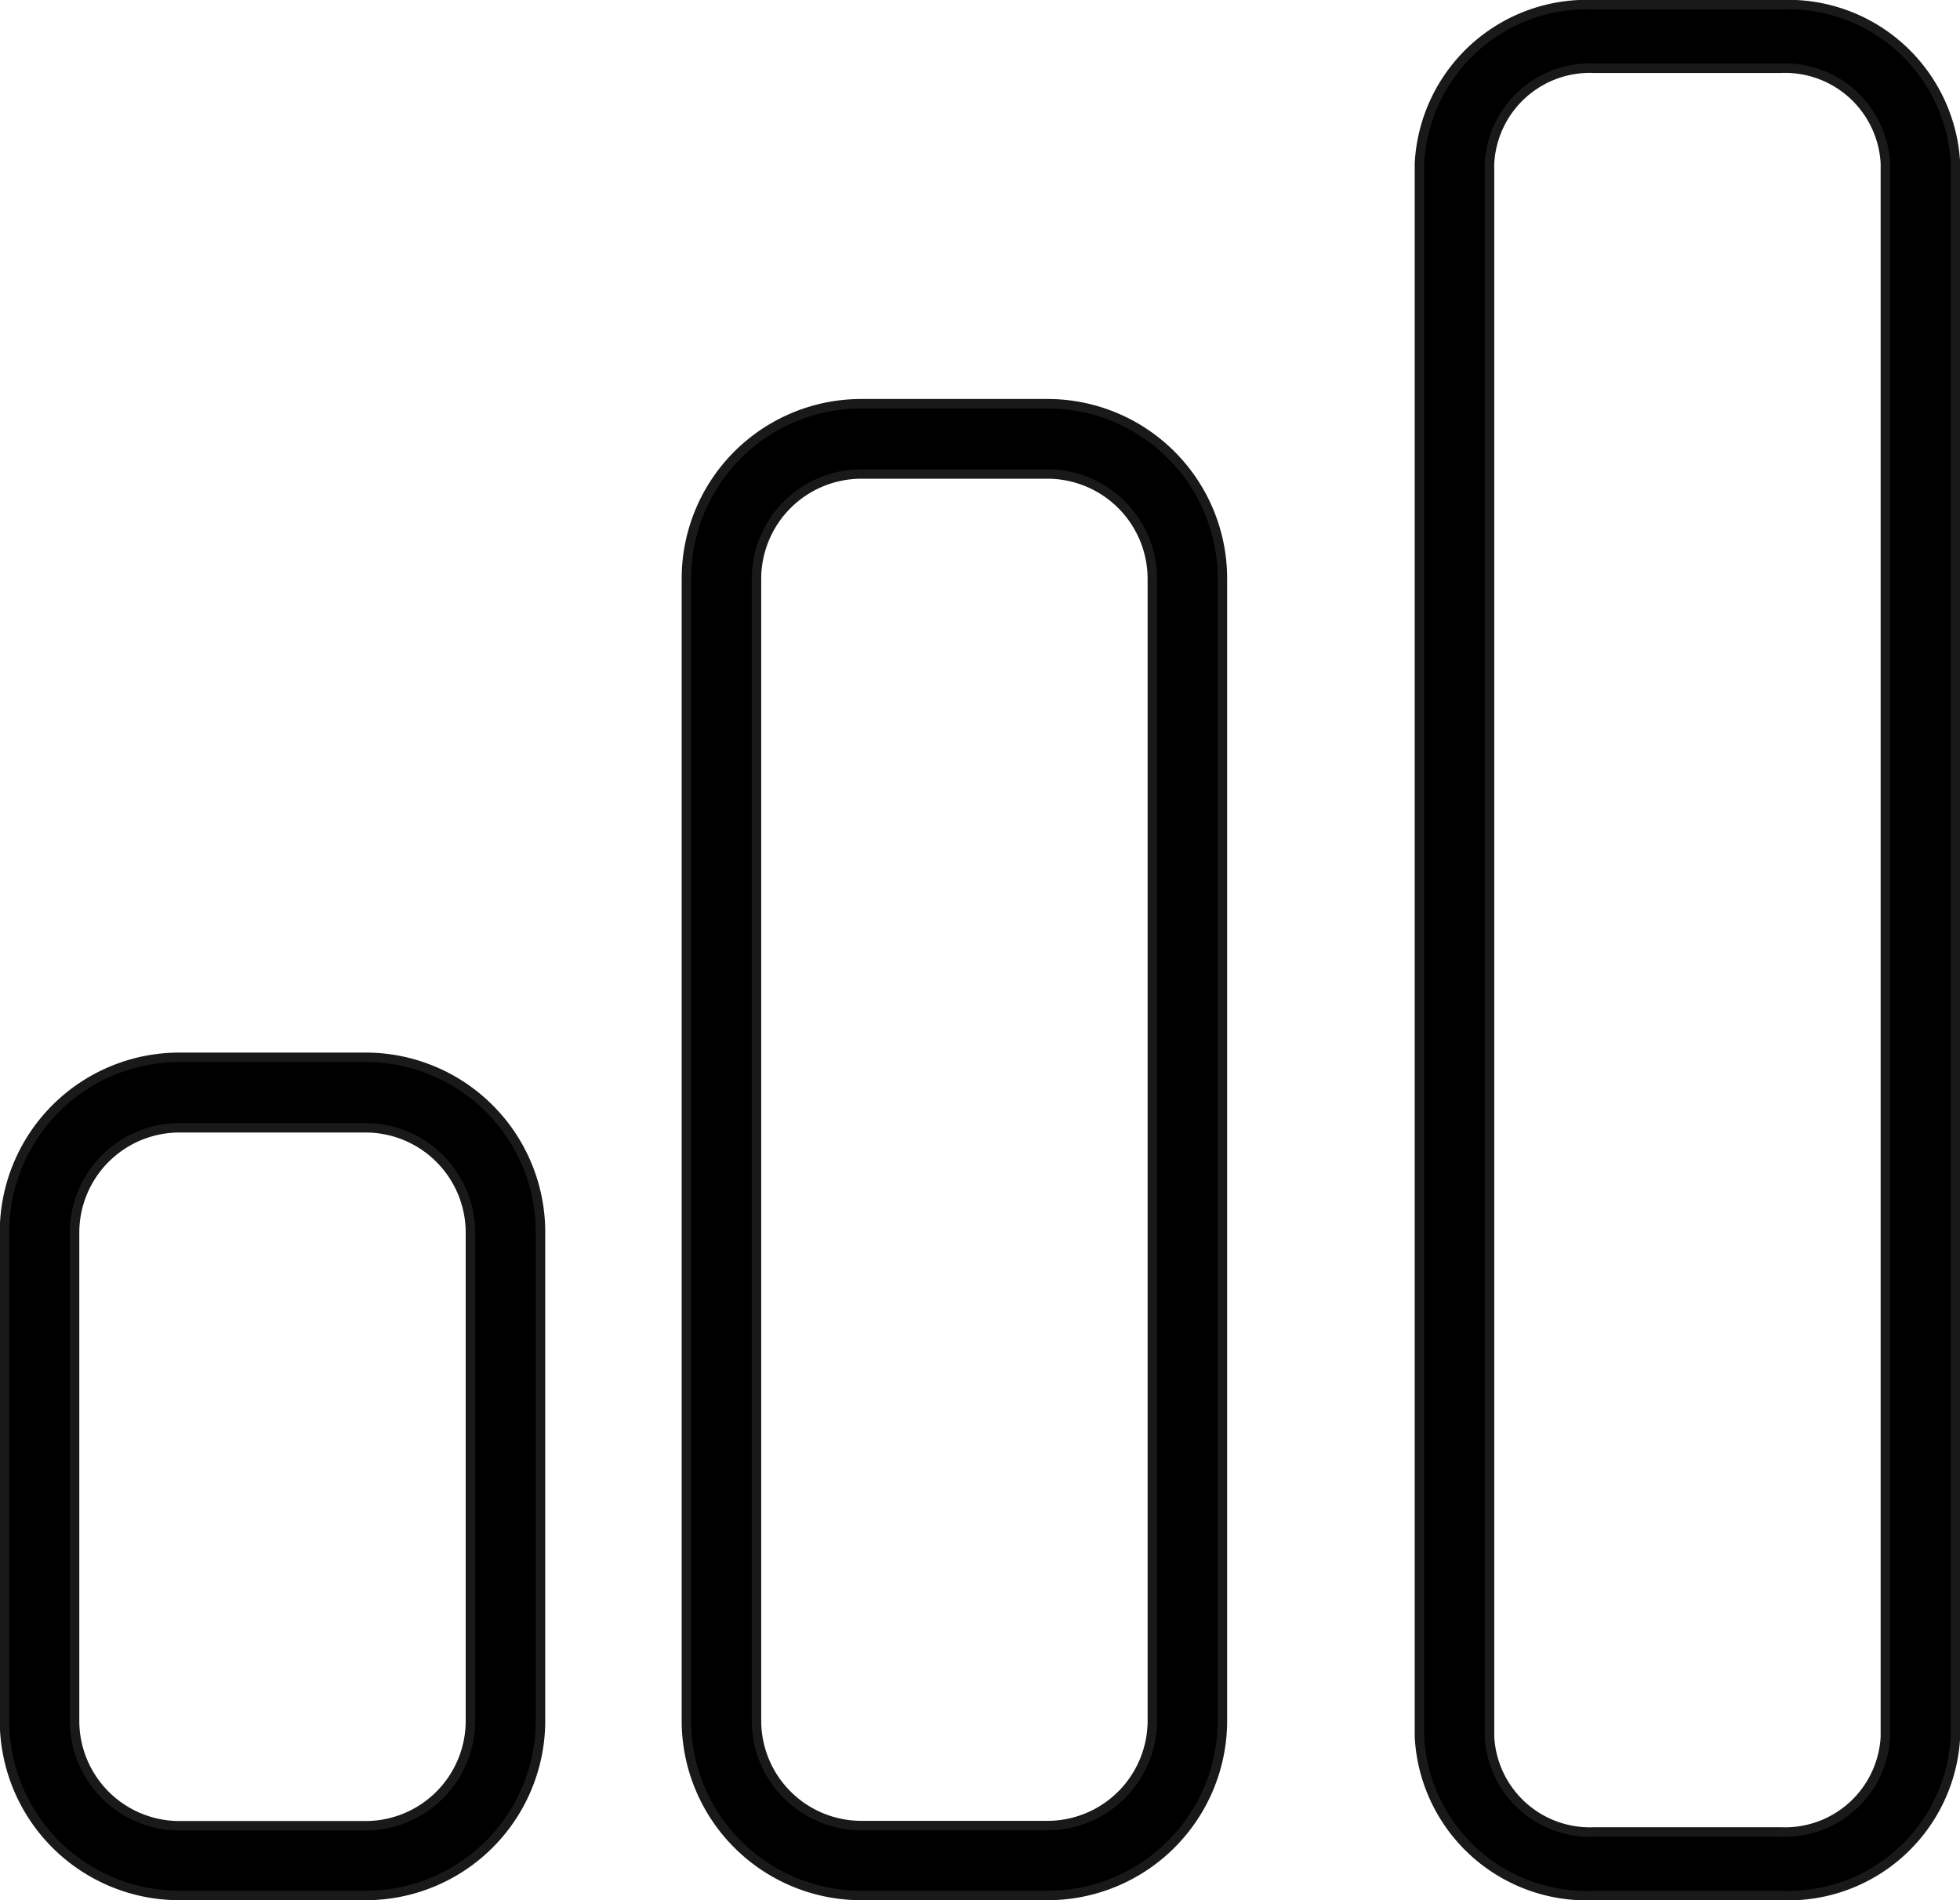 <svg xmlns="http://www.w3.org/2000/svg" width="41.473" height="40.2" viewBox="0 0 41.473 40.2">
  <defs>
    <style>
      .cls-1 {
        stroke: #191919;
        stroke-width: 0.2px;
      }
    </style>
  </defs>
  <g id="Grow_businesses" data-name="Grow businesses" transform="translate(-592.9 -169.9)">
    <g id="Group_159" data-name="Group 159" transform="translate(1592.304 -828.86)">
      <g id="Group_155" data-name="Group 155" transform="translate(-999.304 1021.137)">
        <path id="Path_176" data-name="Path 176" class="cls-1" d="M-991.667,1123.241h-3.942a3.7,3.7,0,0,1-3.7-3.7v-10.332a3.7,3.7,0,0,1,3.7-3.7h3.942a3.7,3.7,0,0,1,3.7,3.7v10.332A3.7,3.7,0,0,1-991.667,1123.241ZM-995.609,1107a2.22,2.22,0,0,0-2.217,2.217v10.332a2.22,2.22,0,0,0,2.217,2.217h3.942a2.22,2.22,0,0,0,2.217-2.217v-10.332a2.22,2.22,0,0,0-2.217-2.217Z" transform="translate(999.304 -1105.518)"/>
      </g>
      <g id="Group_156" data-name="Group 156" transform="translate(-969.364 998.86)">
        <path id="Path_177" data-name="Path 177" class="cls-1" d="M-853.391,1038.86h-3.942a3.543,3.543,0,0,1-3.7-3.36V1002.22a3.544,3.544,0,0,1,3.7-3.36h3.942a3.544,3.544,0,0,1,3.7,3.36V1035.5A3.543,3.543,0,0,1-853.391,1038.86Zm-3.942-38.656a2.126,2.126,0,0,0-2.217,2.016V1035.5a2.126,2.126,0,0,0,2.217,2.016h3.942a2.126,2.126,0,0,0,2.217-2.016V1002.22a2.126,2.126,0,0,0-2.217-2.016Z" transform="translate(861.028 -998.86)"/>
      </g>
      <g id="Group_157" data-name="Group 157" transform="translate(-984.875 1007.31)">
        <path id="Path_178" data-name="Path 178" class="cls-1" d="M-925.029,1080.942h-3.942a3.7,3.7,0,0,1-3.7-3.7v-24.159a3.7,3.7,0,0,1,3.7-3.7h3.942a3.7,3.7,0,0,1,3.7,3.7v24.159A3.7,3.7,0,0,1-925.029,1080.942Zm-3.942-30.072a2.22,2.22,0,0,0-2.217,2.217v24.159a2.22,2.22,0,0,0,2.217,2.217h3.942a2.22,2.22,0,0,0,2.217-2.217v-24.159a2.22,2.22,0,0,0-2.217-2.217Z" transform="translate(932.666 -1049.392)"/>
      </g>
    </g>
  </g>
</svg>
